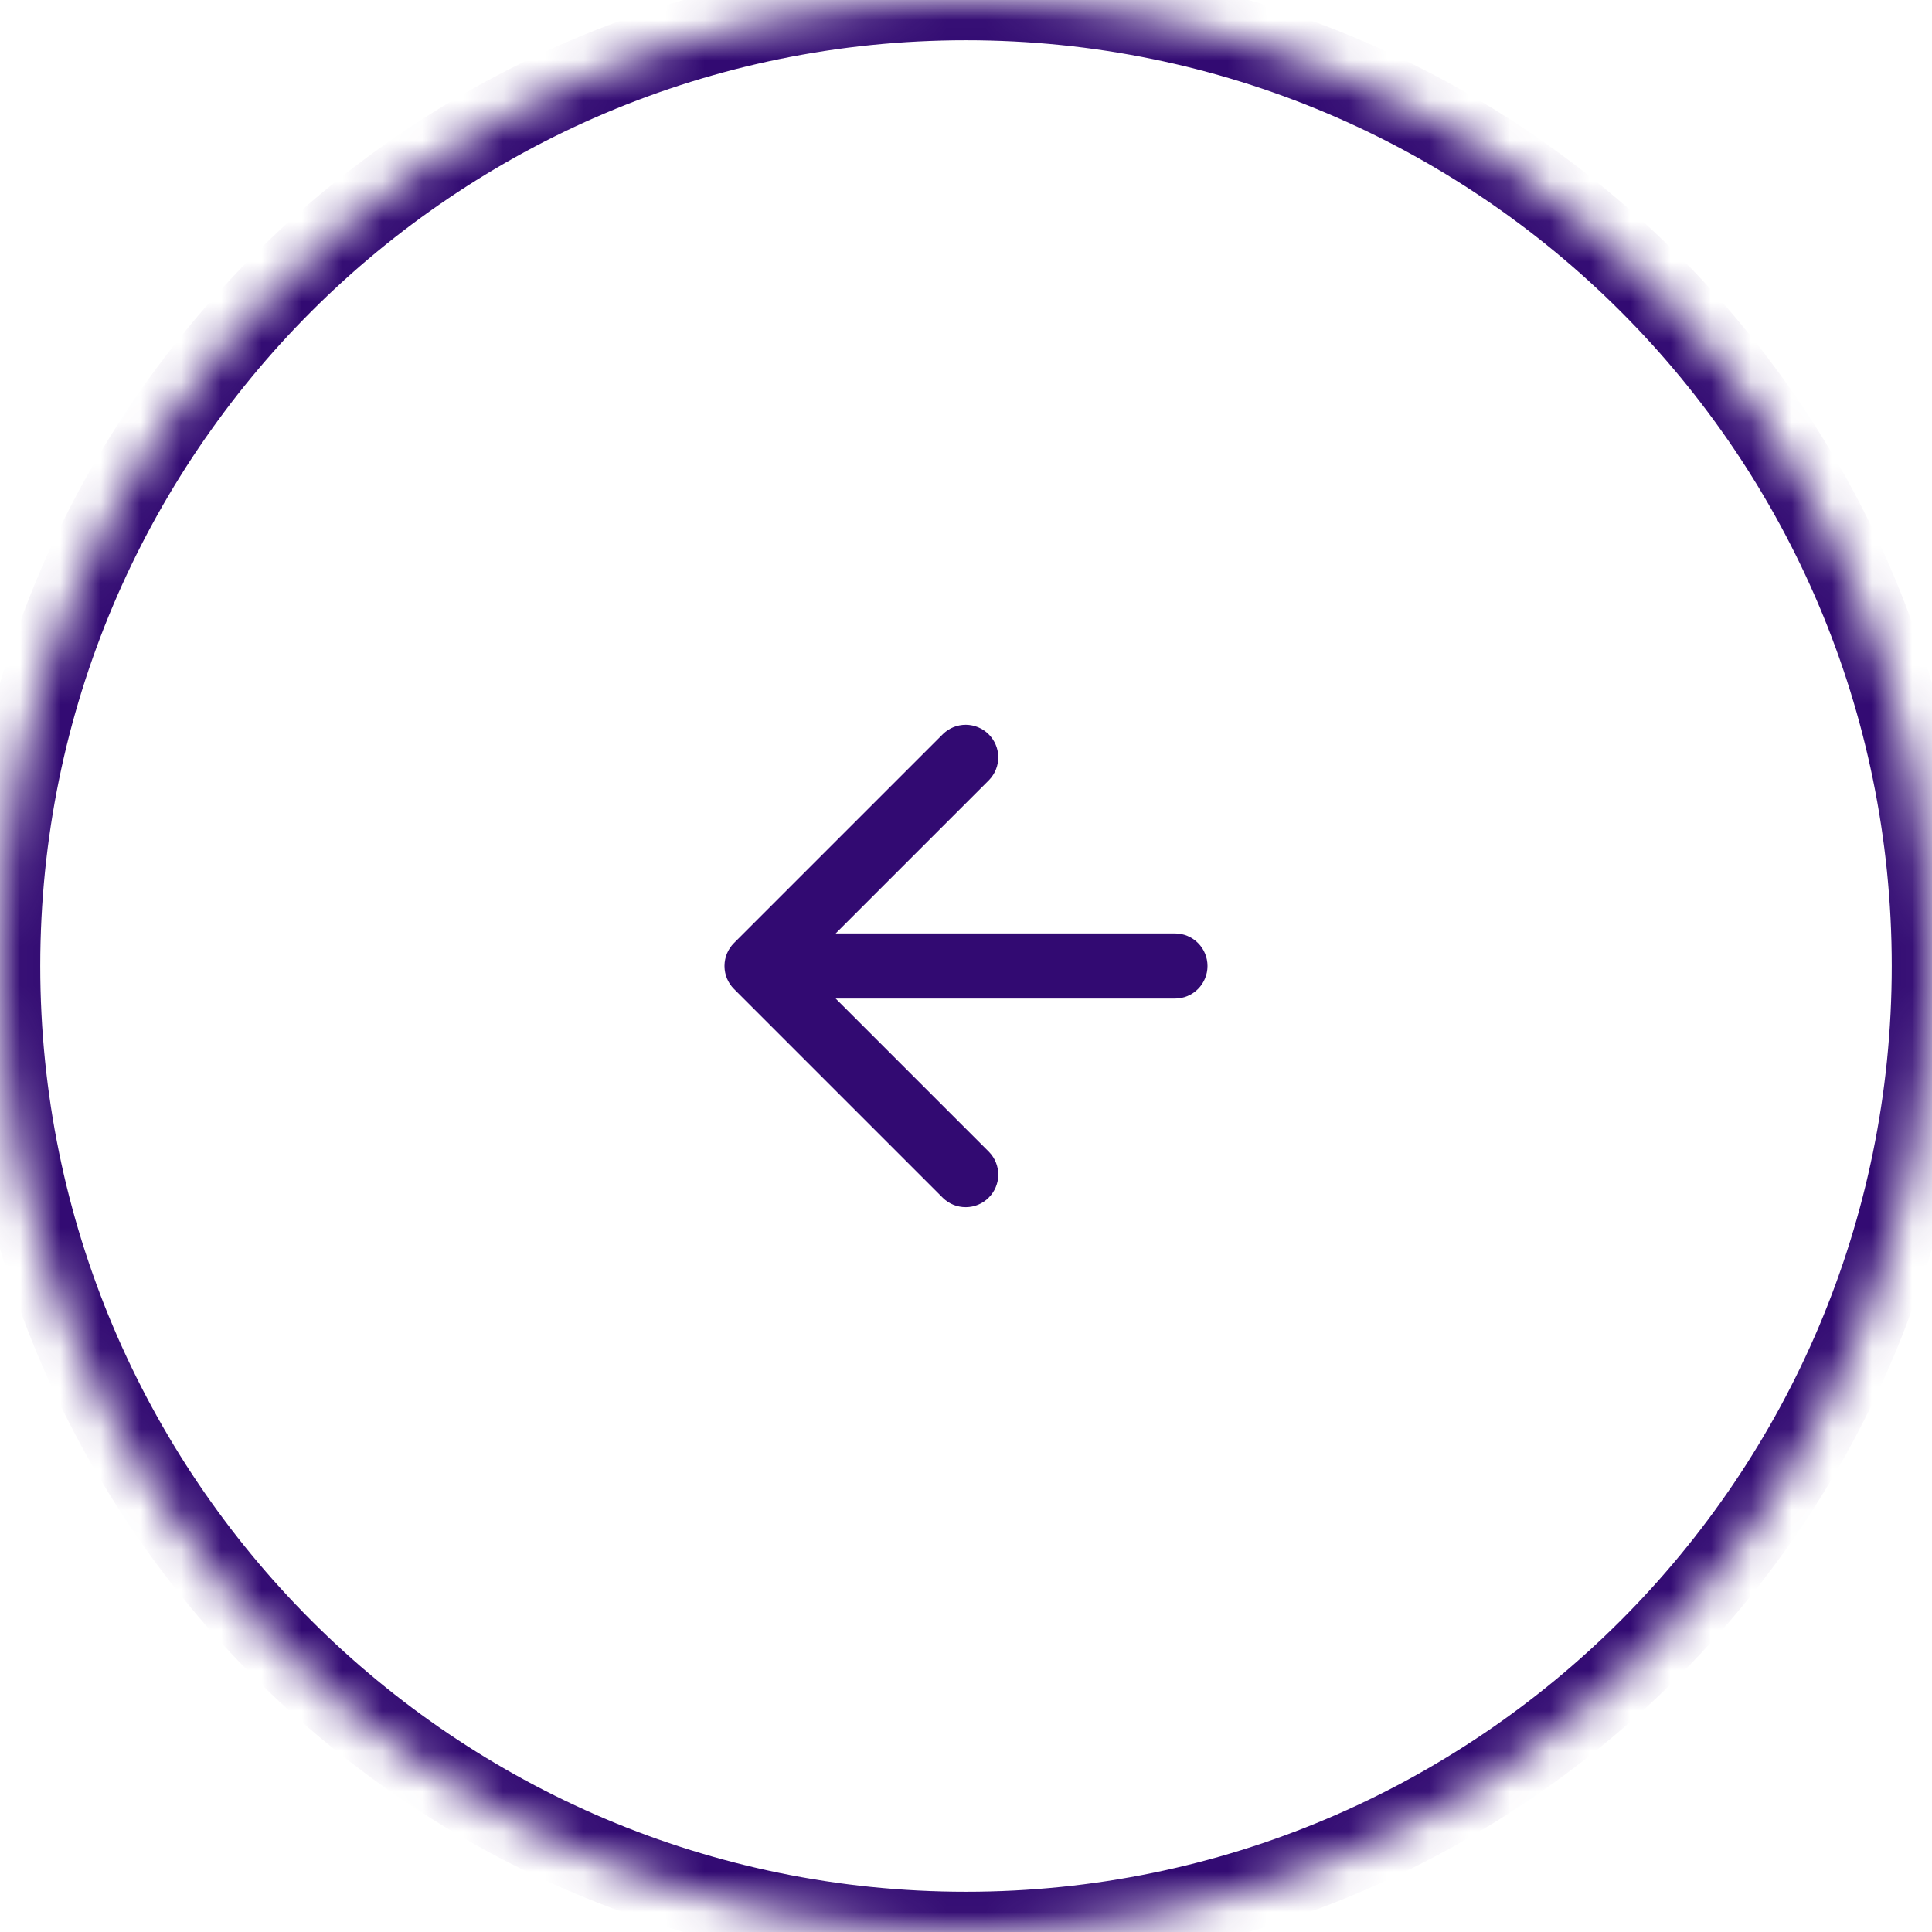 <svg width="48" height="48" viewBox="0 0 48 48" fill="none" xmlns="http://www.w3.org/2000/svg">
<mask id="path-1-inside-1_1_12912" fill="white">
<path d="M0 24C0 10.745 10.745 0 24 0C37.255 0 48 10.745 48 24C48 37.255 37.255 48 24 48C10.745 48 0 37.255 0 24Z"/>
</mask>
<path d="M24 48V47C11.297 47 1 36.703 1 24H0H-1C-1 37.807 10.193 49 24 49V48ZM48 24H47C47 36.703 36.703 47 24 47V48V49C37.807 49 49 37.807 49 24H48ZM24 0V1C36.703 1 47 11.297 47 24H48H49C49 10.193 37.807 -1 24 -1V0ZM24 0V-1C10.193 -1 -1 10.193 -1 24H0H1C1 11.297 11.297 1 24 1V0Z" fill="#320A72" mask="url(#path-1-inside-1_1_12912)"/>
<g clip-path="url(#clip0_1_12912)">
<g clip-path="url(#clip1_1_12912)">
<path d="M23.428 29.763C23.58 29.911 23.785 29.994 23.998 29.992C24.21 29.991 24.414 29.906 24.564 29.755C24.715 29.605 24.8 29.401 24.802 29.189C24.803 28.976 24.72 28.771 24.572 28.619L20.762 24.809H29.191C29.406 24.809 29.611 24.724 29.763 24.572C29.915 24.42 30 24.214 30 24C30 23.785 29.915 23.579 29.763 23.428C29.611 23.276 29.406 23.191 29.191 23.191H20.762L24.572 19.381C24.72 19.228 24.803 19.024 24.802 18.811C24.8 18.598 24.715 18.395 24.564 18.244C24.414 18.094 24.21 18.009 23.998 18.007C23.785 18.006 23.58 18.088 23.428 18.237L18.237 23.428C18.086 23.578 18.001 23.782 18 23.995V24.005C18.001 24.218 18.086 24.422 18.237 24.572L23.428 29.763Z" fill="#320A72"/>
</g>
</g>
<defs>
<clipPath id="clip0_1_12912">
<rect width="12" height="12" fill="white" transform="translate(18 18)"/>
</clipPath>
<clipPath id="clip1_1_12912">
<rect width="12" height="12" fill="white" transform="translate(18 18)"/>
</clipPath>
</defs>
</svg>
